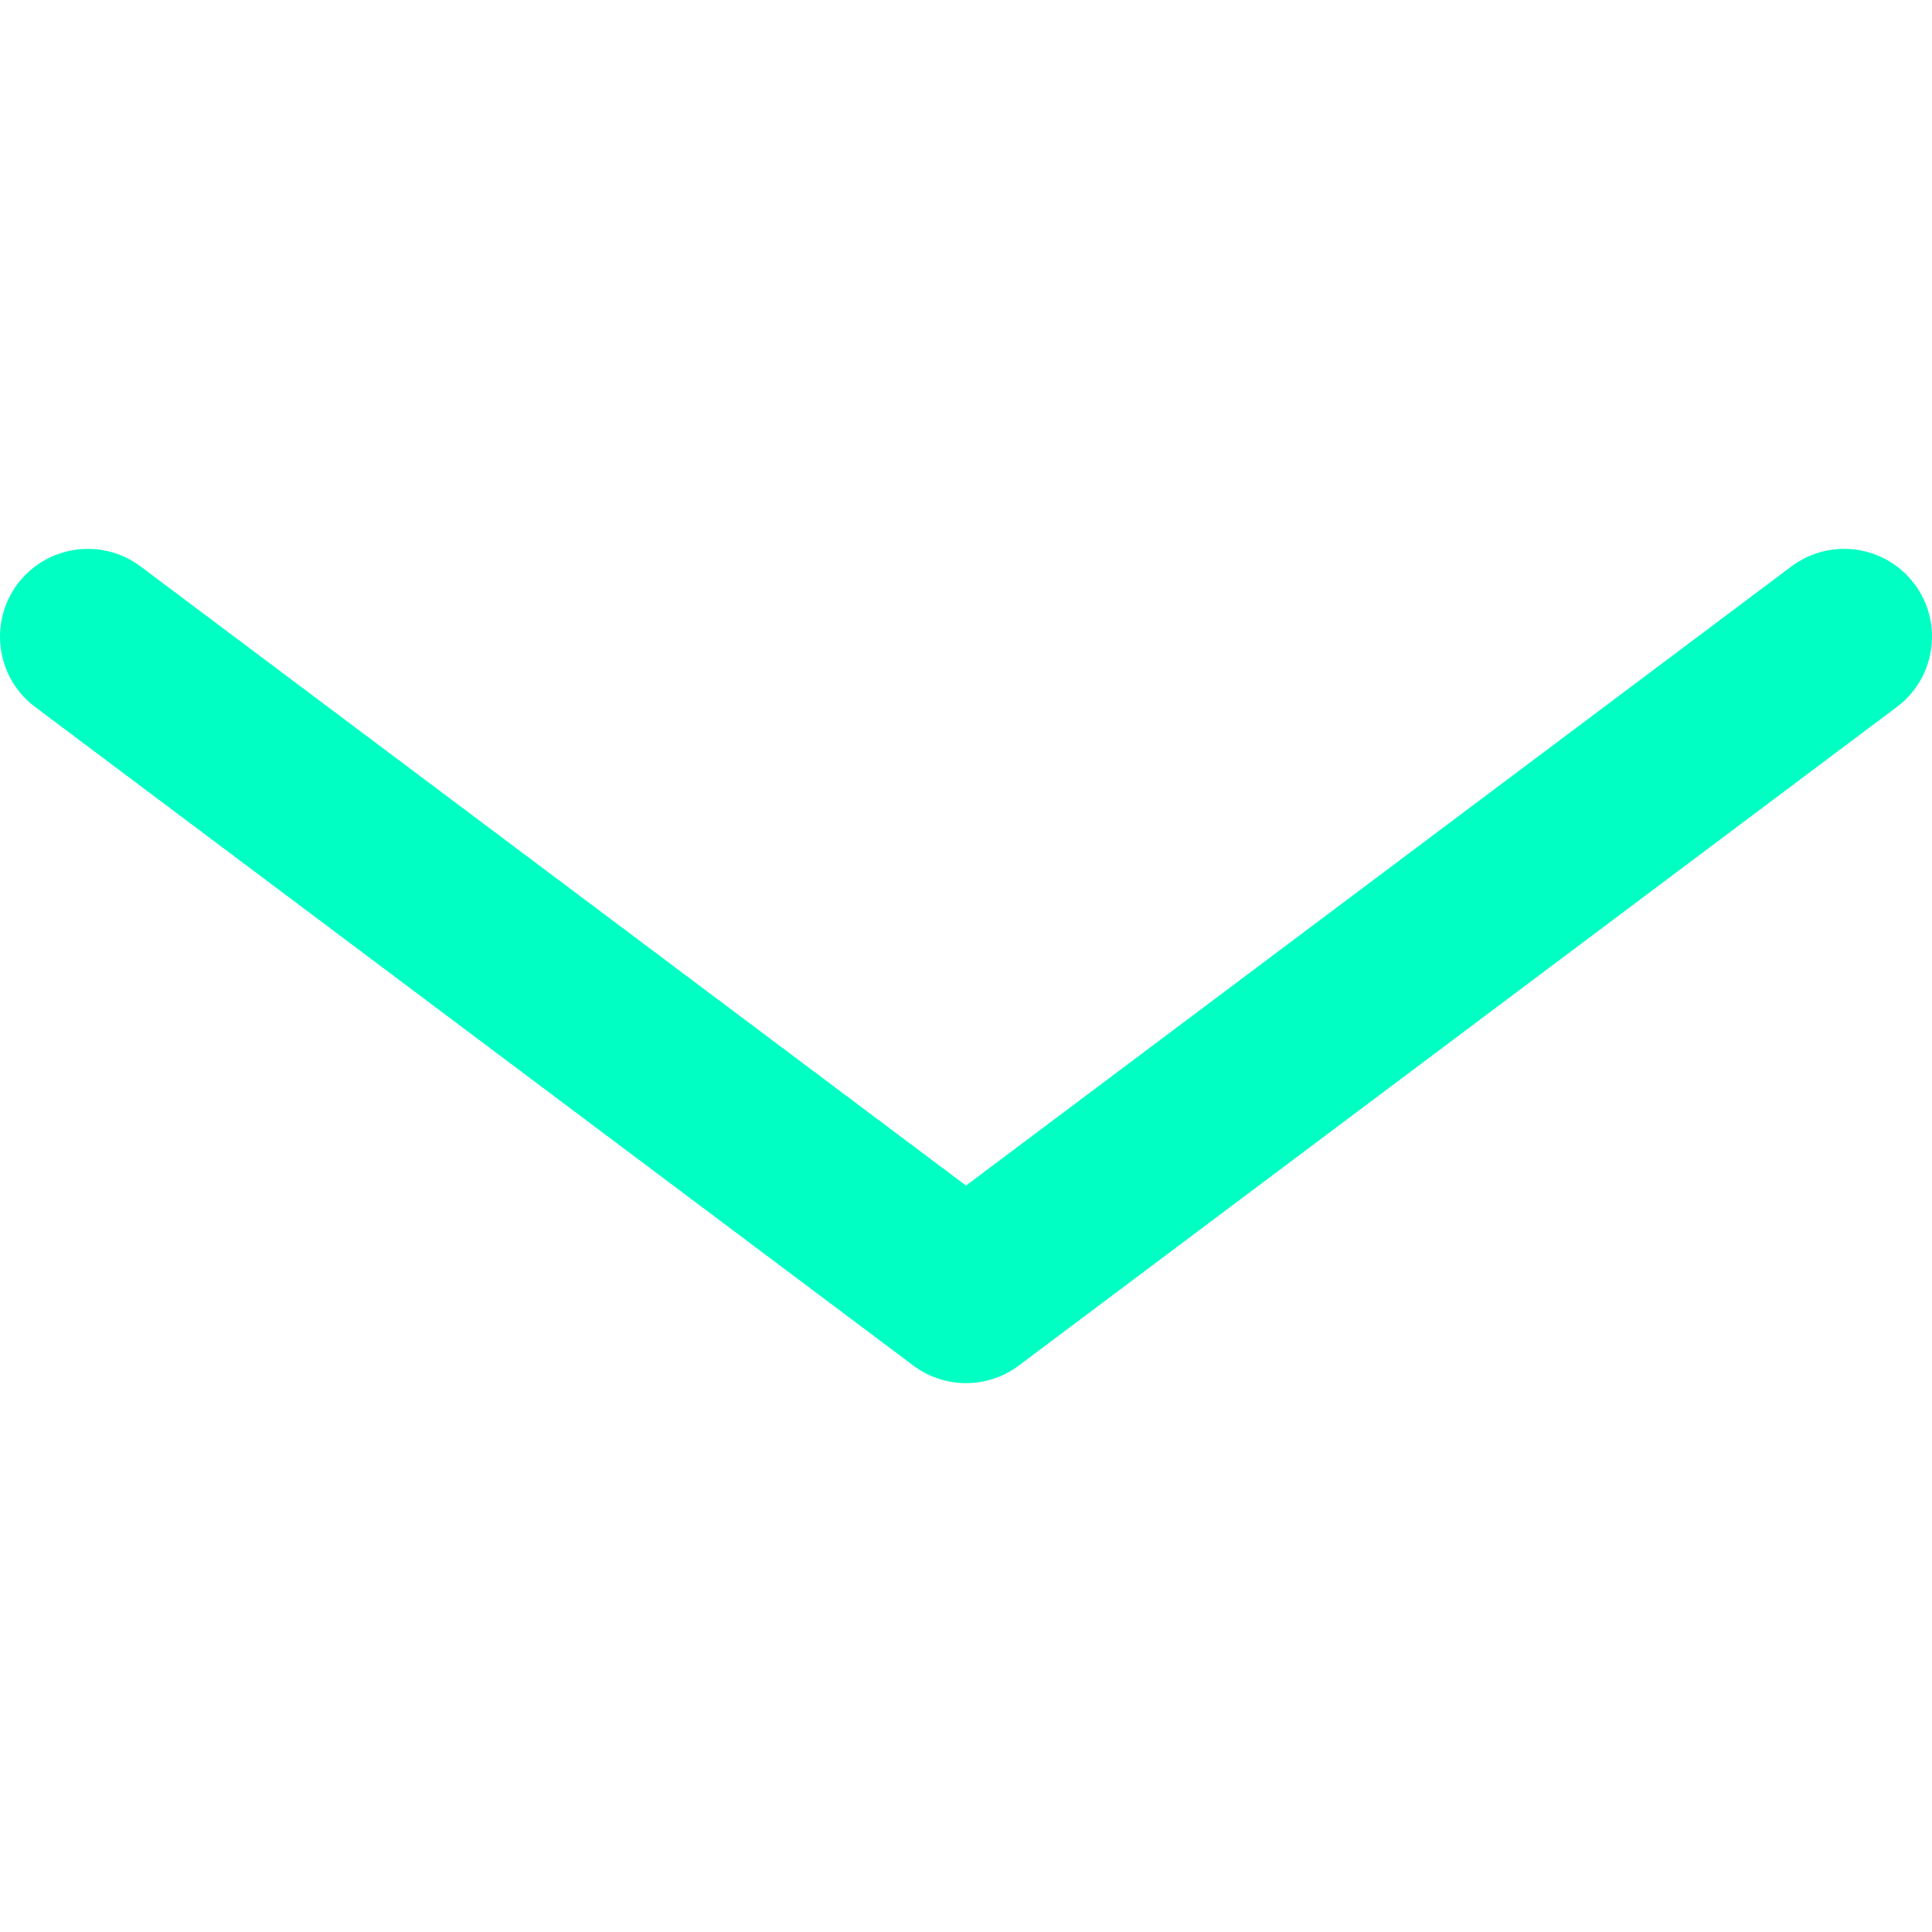 <svg width="23" height="23" viewBox="0 0 23 23" fill="none" xmlns="http://www.w3.org/2000/svg">
<g clip-path="url(#clip0_43_3087)">
<path d="M22.791 6.952C22.444 6.49 21.789 6.397 21.327 6.743L11.5 14.114L1.673 6.743C1.211 6.397 0.556 6.491 0.209 6.952C-0.137 7.414 -0.044 8.07 0.418 8.416L10.873 16.257C11.059 16.396 11.28 16.466 11.5 16.466C11.721 16.466 11.942 16.396 12.128 16.257L22.582 8.416C23.044 8.07 23.137 7.414 22.791 6.952Z" fill="#00FFC3"/>
</g>
<defs>
<clipPath id="clip0_43_3087">
<rect width="23" height="23" fill="white"/>
</clipPath>
</defs>
</svg>
